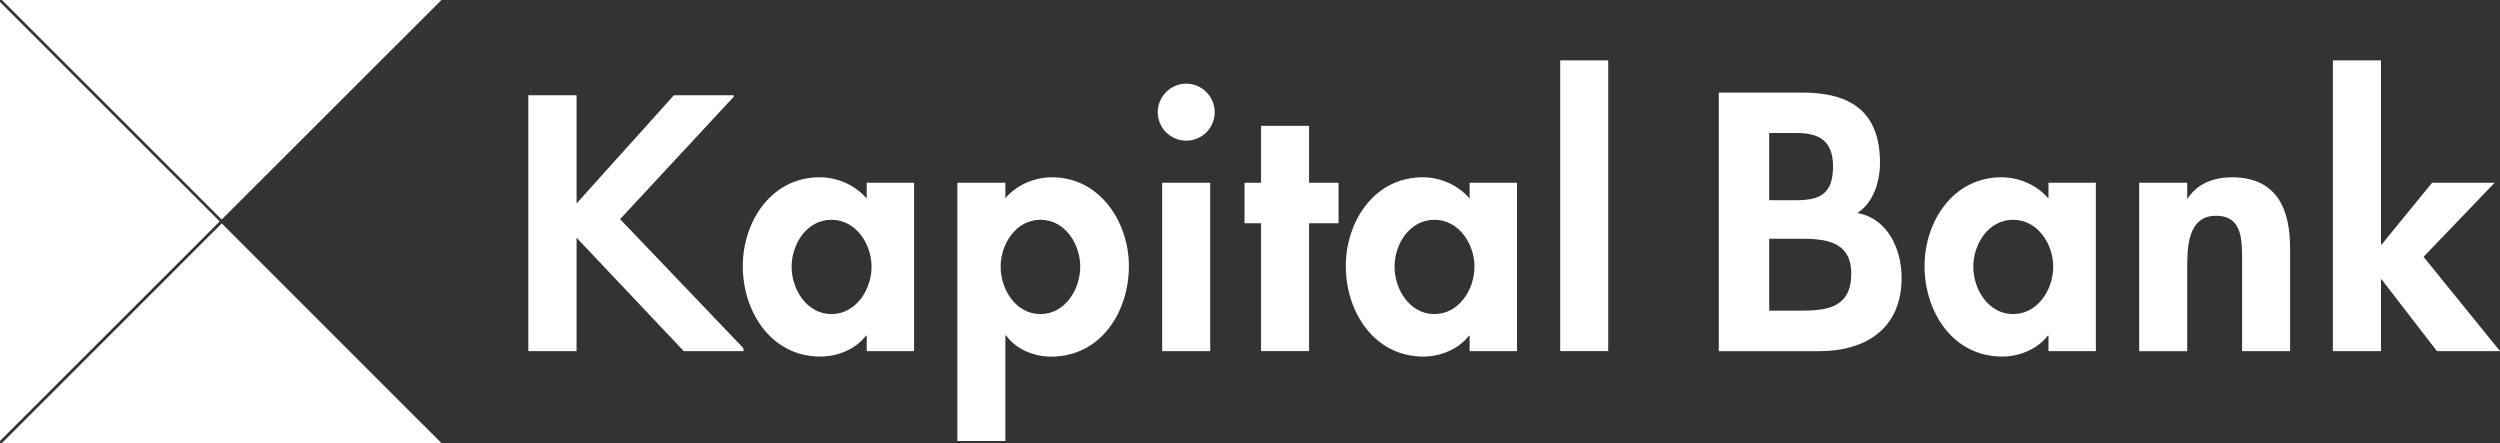 <svg width="316" height="56" viewBox="0 0 316 56" fill="none" xmlns="http://www.w3.org/2000/svg">
    <rect x="0" y="0" width="316" height="56" fill="#333333" stroke="none"/>
    <path d="M78.379 27.7L93.971 44.012V44.379H86.424L72.879 30.05V44.379H66.779V12.039H72.879V25.715L85.182 12.039H92.759V12.211L78.379 27.7Z" fill="white"/>
    <path d="M110.164 33.714C110.164 30.854 108.209 27.781 105.092 27.781C101.966 27.781 100.061 30.854 100.061 33.714C100.061 36.574 101.976 39.698 105.092 39.698C108.219 39.698 110.164 36.584 110.164 33.714ZM115.541 44.379H109.553V42.425H109.472C108.168 44.114 105.917 45.071 103.697 45.071C97.454 45.071 93.889 39.392 93.889 33.633C93.889 27.995 97.495 22.408 103.605 22.408C105.826 22.408 108.076 23.365 109.553 25.095V23.1H115.541V44.379Z" fill="white"/>
    <path d="M136.542 33.714C136.542 30.854 134.637 27.781 131.511 27.781C128.394 27.781 126.479 30.865 126.479 33.714C126.479 36.574 128.394 39.698 131.511 39.698C134.627 39.698 136.542 36.584 136.542 33.714ZM127.08 25.054C128.465 23.405 130.716 22.408 132.977 22.408C139.006 22.408 142.693 28.046 142.693 33.633C142.693 39.433 139.139 45.081 132.845 45.081C130.686 45.081 128.384 44.124 127.162 42.394H127.08V55.746H121.01V23.1H127.08V25.054Z" fill="white"/>
    <path d="M152.969 44.379H146.899V23.1H152.969V44.379ZM153.539 14.175C153.539 16.17 151.94 17.778 149.934 17.778C147.948 17.778 146.339 16.17 146.339 14.175C146.339 12.222 147.948 10.573 149.934 10.573C151.93 10.573 153.539 12.222 153.539 14.175Z" fill="white"/>
    <path d="M165.465 44.379H159.395V28.219H157.307V23.1H159.395V15.905H165.465V23.1H169.193V28.219H165.465V44.379Z" fill="white"/>
    <path d="M186.374 33.714C186.374 30.854 184.418 27.781 181.302 27.781C178.175 27.781 176.271 30.854 176.271 33.714C176.271 36.574 178.185 39.698 181.302 39.698C184.418 39.698 186.374 36.584 186.374 33.714ZM191.751 44.379H185.762V42.425H185.681C184.377 44.114 182.127 45.071 179.917 45.071C173.674 45.071 170.109 39.392 170.109 33.633C170.109 27.995 173.714 22.408 179.825 22.408C182.035 22.408 184.286 23.365 185.762 25.095V23.1H191.751V44.379Z" fill="white"/>
    <path d="M203.28 7.632H197.21V44.379H203.28V7.632Z" fill="white"/>
    <path d="M259.528 33.714C259.528 30.854 257.572 27.781 254.456 27.781C251.329 27.781 249.425 30.854 249.425 33.714C249.425 36.574 251.329 39.698 254.456 39.698C257.583 39.698 259.528 36.584 259.528 33.714ZM264.915 44.379H258.927V42.425H258.845C257.542 44.114 255.281 45.071 253.071 45.071C246.818 45.071 243.263 39.392 243.263 33.633C243.263 27.995 246.869 22.408 252.979 22.408C255.189 22.408 257.45 23.365 258.927 25.095V23.1H264.915V44.379Z" fill="white"/>
    <path d="M276.454 25.054H276.546C277.799 23.141 279.927 22.408 282.096 22.408C287.82 22.408 289.47 26.448 289.47 31.384V44.379H283.4V33.114C283.4 30.559 283.532 27.272 280.11 27.272C276.515 27.272 276.464 31.302 276.464 33.867V44.389H270.395V23.1H276.464V25.054H276.454Z" fill="white"/>
    <path d="M300.958 30.905H301.039L307.415 23.1H315.318L306.335 32.462L316 44.379H308.026L301.039 35.322H300.958V44.379H294.878V7.632H300.958V30.905Z" fill="white"/>
    <path d="M223.628 39.27H227.62C231.042 39.27 233.996 38.833 233.996 34.589C233.996 30.346 230.523 30.173 227.315 30.173H223.628V39.27ZM223.628 25.308H227.06C230.176 25.308 231.694 24.403 231.694 21.014C231.694 17.686 229.789 16.811 227.101 16.811H223.628V25.308ZM217.253 11.703H227.834C233.904 11.703 237.631 14.094 237.631 20.597C237.631 22.937 236.807 25.624 234.77 26.926C238.63 27.618 240.361 31.516 240.361 35.118C240.361 41.529 235.859 44.389 229.912 44.389H217.253V11.703Z" fill="white"/>
    <path d="M0.254 55.99V56H55.779V55.99L28.027 28.239L0.254 55.99Z" fill="white"/>
    <path d="M0.01 0.254H0V55.735L27.773 27.985L0.01 0.254Z" fill="white"/>
    <path fill-rule="evenodd" clip-rule="evenodd" d="M55.79 0H0.254V0.01L28.017 27.751L55.79 0.01V0Z" fill="white"/>
</svg>
